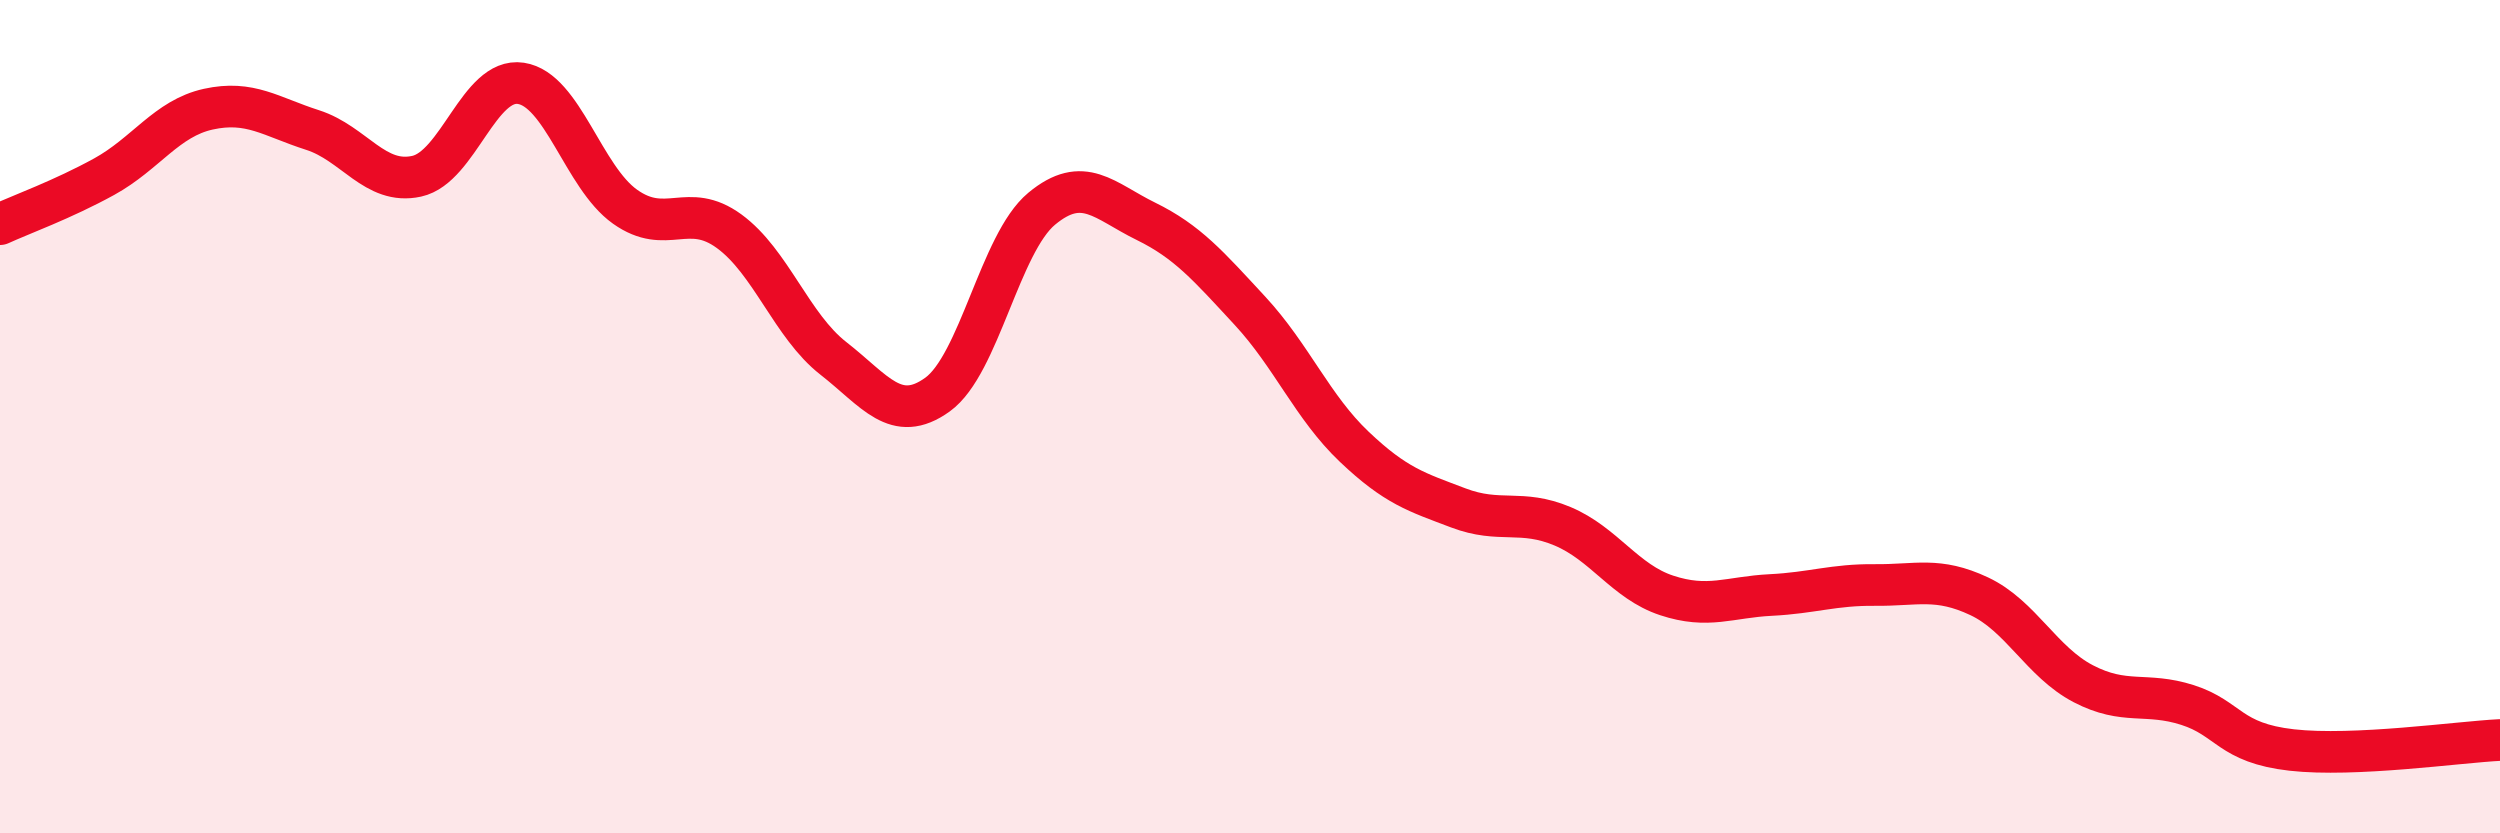 
    <svg width="60" height="20" viewBox="0 0 60 20" xmlns="http://www.w3.org/2000/svg">
      <path
        d="M 0,5.38 C 0.5,5.15 1.5,4.79 2.5,4.24 C 3.5,3.69 4,2.84 5,2.62 C 6,2.4 6.5,2.8 7.5,3.12 C 8.5,3.44 9,4.45 10,4.23 C 11,4.01 11.5,1.85 12.5,2 C 13.5,2.15 14,4.25 15,4.96 C 16,5.67 16.5,4.82 17.5,5.55 C 18.5,6.28 19,7.82 20,8.6 C 21,9.38 21.5,10.19 22.5,9.47 C 23.5,8.75 24,5.84 25,5.01 C 26,4.18 26.5,4.82 27.5,5.31 C 28.5,5.8 29,6.38 30,7.46 C 31,8.54 31.5,9.77 32.5,10.72 C 33.5,11.67 34,11.81 35,12.19 C 36,12.57 36.5,12.21 37.5,12.63 C 38.5,13.05 39,13.96 40,14.29 C 41,14.62 41.5,14.33 42.5,14.28 C 43.5,14.23 44,14.03 45,14.04 C 46,14.05 46.5,13.84 47.5,14.31 C 48.5,14.78 49,15.89 50,16.41 C 51,16.93 51.5,16.6 52.5,16.92 C 53.5,17.24 53.5,17.83 55,18 C 56.5,18.17 59,17.81 60,17.76L60 20L0 20Z"
        fill="#EB0A25"
        opacity="0.1"
        stroke-linecap="round"
        stroke-linejoin="round"
      />
      <path
        d="M 0,5.38 C 0.5,5.15 1.5,4.79 2.5,4.24 C 3.5,3.69 4,2.84 5,2.62 C 6,2.4 6.5,2.8 7.5,3.12 C 8.5,3.44 9,4.45 10,4.23 C 11,4.01 11.5,1.85 12.5,2 C 13.5,2.15 14,4.25 15,4.96 C 16,5.67 16.5,4.82 17.5,5.55 C 18.5,6.28 19,7.82 20,8.6 C 21,9.38 21.5,10.19 22.5,9.47 C 23.5,8.75 24,5.84 25,5.01 C 26,4.18 26.5,4.82 27.5,5.31 C 28.5,5.8 29,6.38 30,7.46 C 31,8.54 31.5,9.77 32.5,10.72 C 33.5,11.67 34,11.81 35,12.19 C 36,12.57 36.5,12.21 37.5,12.63 C 38.5,13.05 39,13.96 40,14.29 C 41,14.62 41.5,14.33 42.5,14.28 C 43.5,14.23 44,14.03 45,14.04 C 46,14.05 46.5,13.84 47.5,14.31 C 48.5,14.78 49,15.89 50,16.41 C 51,16.93 51.5,16.6 52.5,16.92 C 53.5,17.24 53.5,17.83 55,18 C 56.5,18.17 59,17.81 60,17.76"
        stroke="#EB0A25"
        stroke-width="1"
        fill="none"
        stroke-linecap="round"
        stroke-linejoin="round"
      />
    </svg>
  